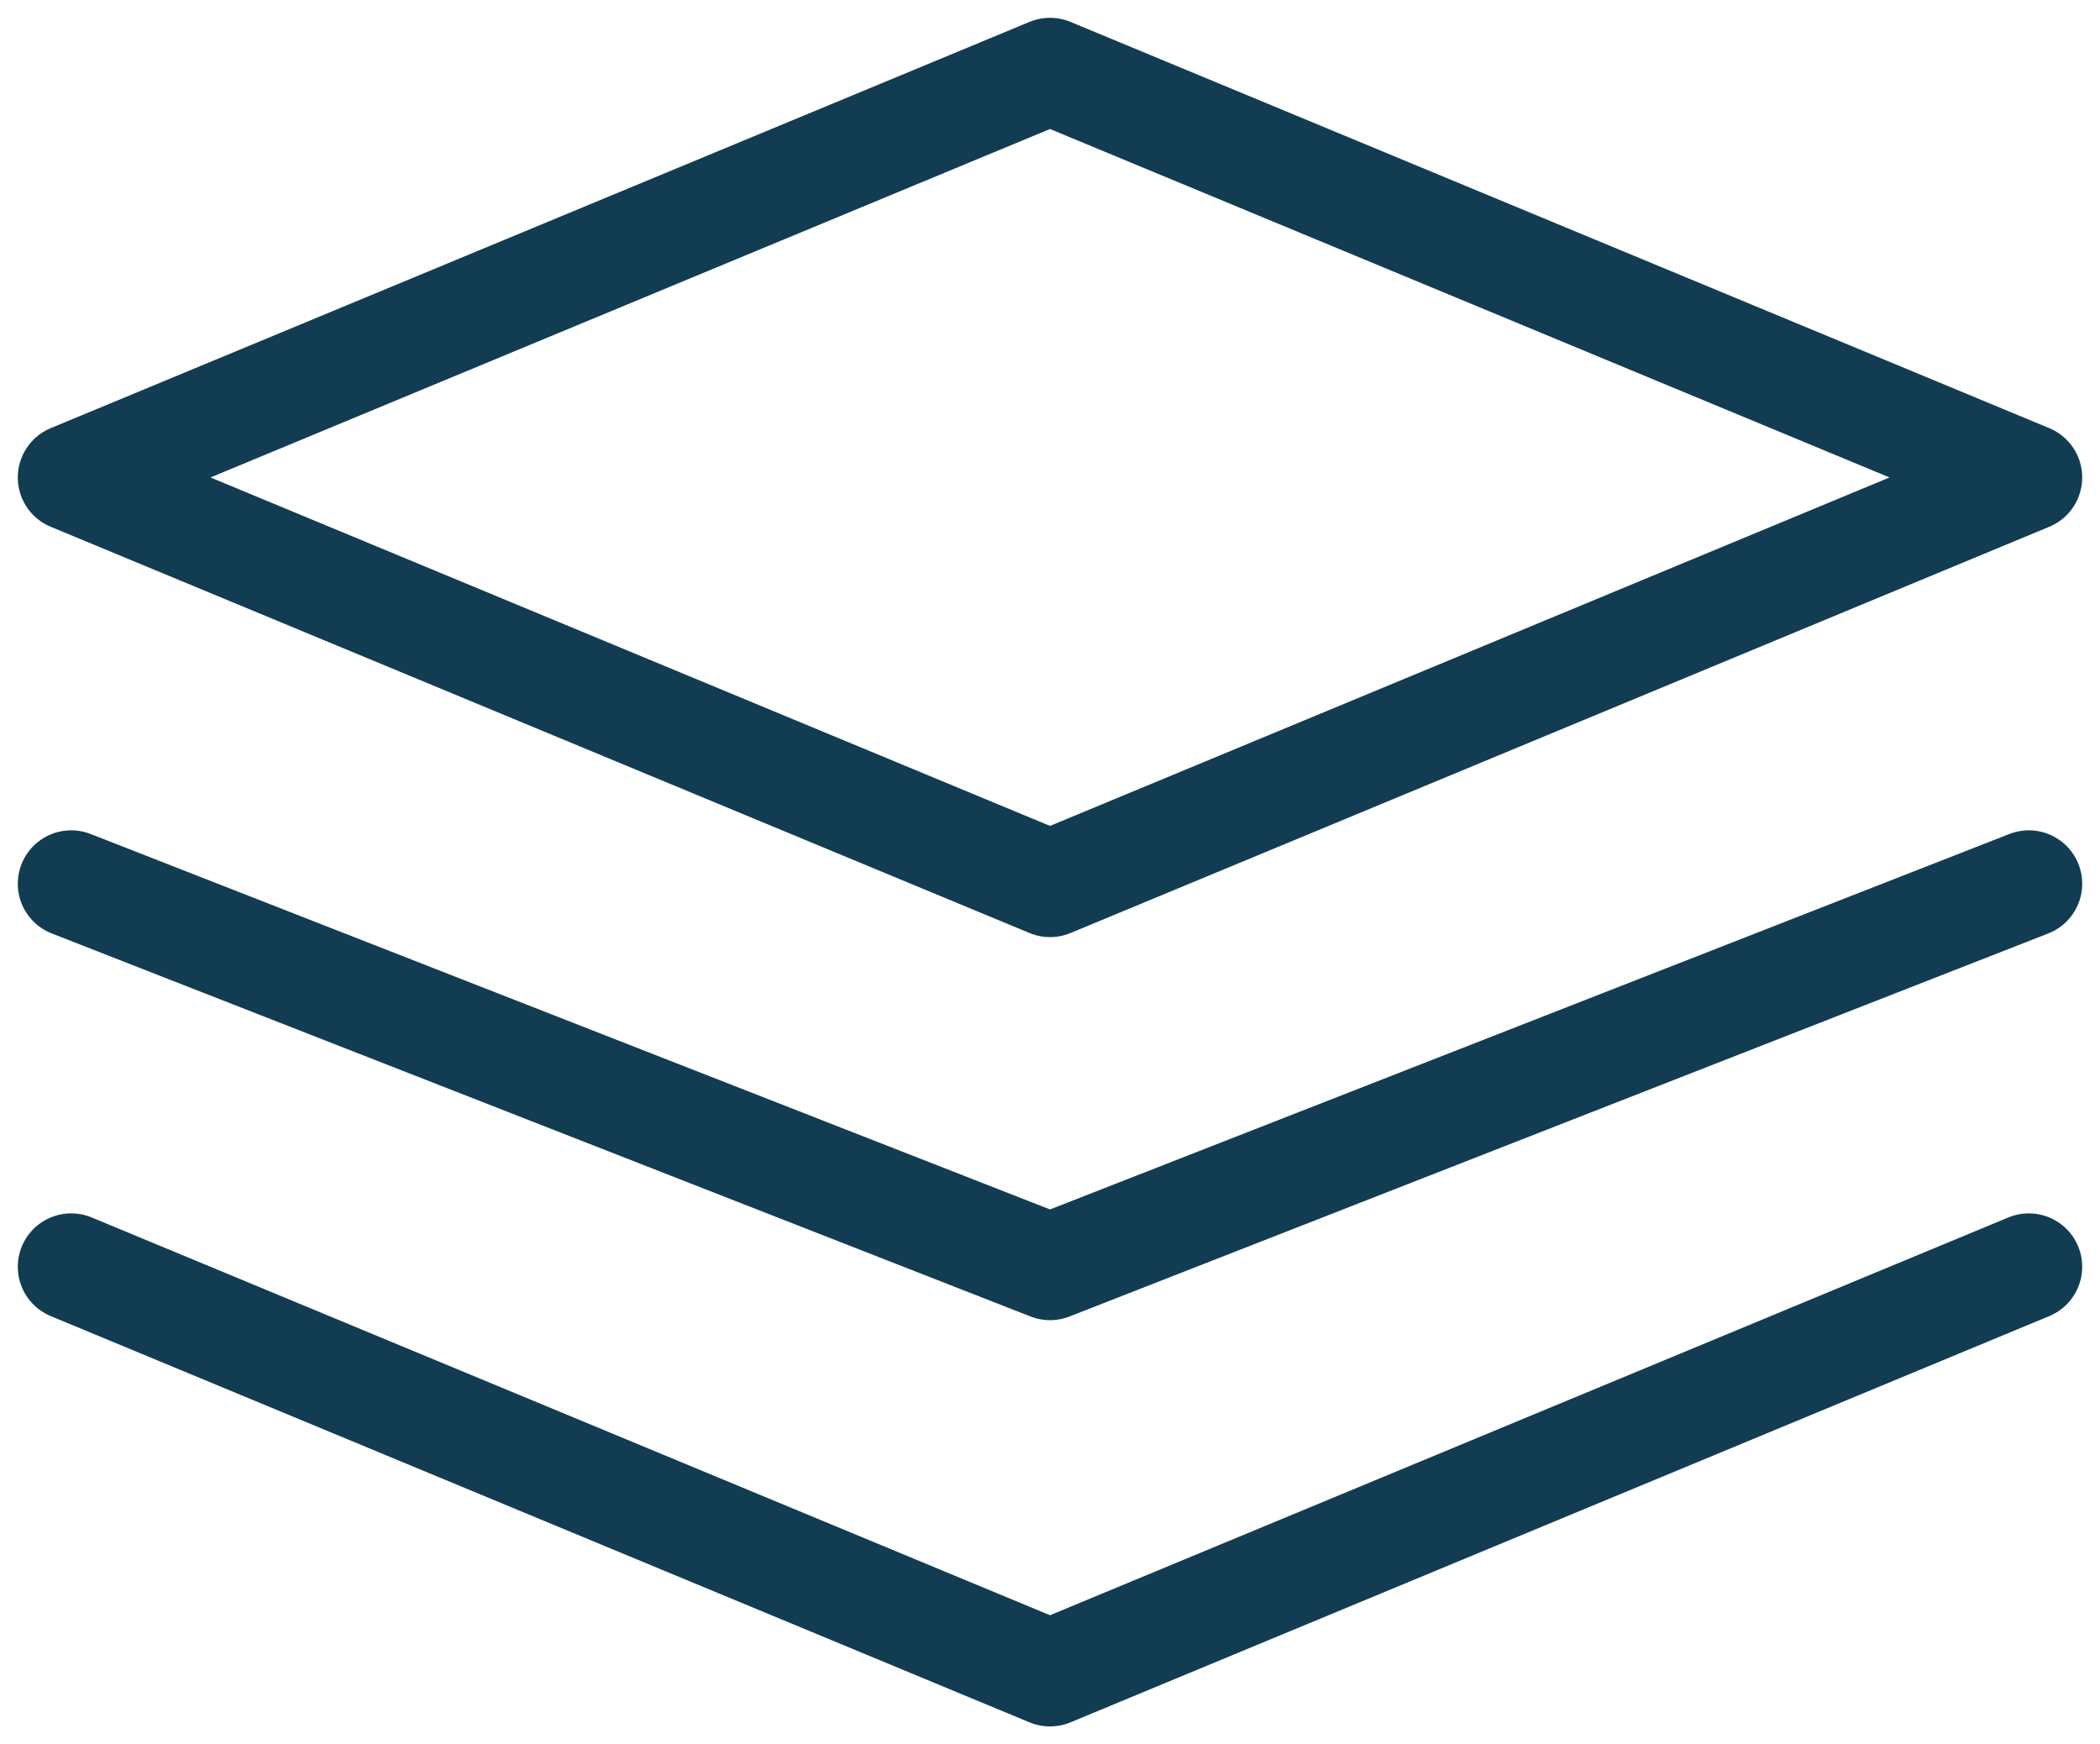 <?xml version="1.0" encoding="UTF-8"?> <svg xmlns="http://www.w3.org/2000/svg" width="59" height="49" viewBox="0 0 59 49" fill="none"><path d="M29.5 2L57 13.413L29.5 24.826L2 13.413L29.5 2Z" stroke="#022F45" stroke-opacity="0.93" stroke-width="3" stroke-linecap="round" stroke-linejoin="round"></path><path d="M57 24.826L29.5 35.587L2 24.826" stroke="#022F45" stroke-opacity="0.93" stroke-width="3" stroke-linecap="round" stroke-linejoin="round"></path><path d="M57 35.587L29.5 47L2 35.587" stroke="#022F45" stroke-opacity="0.93" stroke-width="3" stroke-linecap="round" stroke-linejoin="round"></path></svg> 